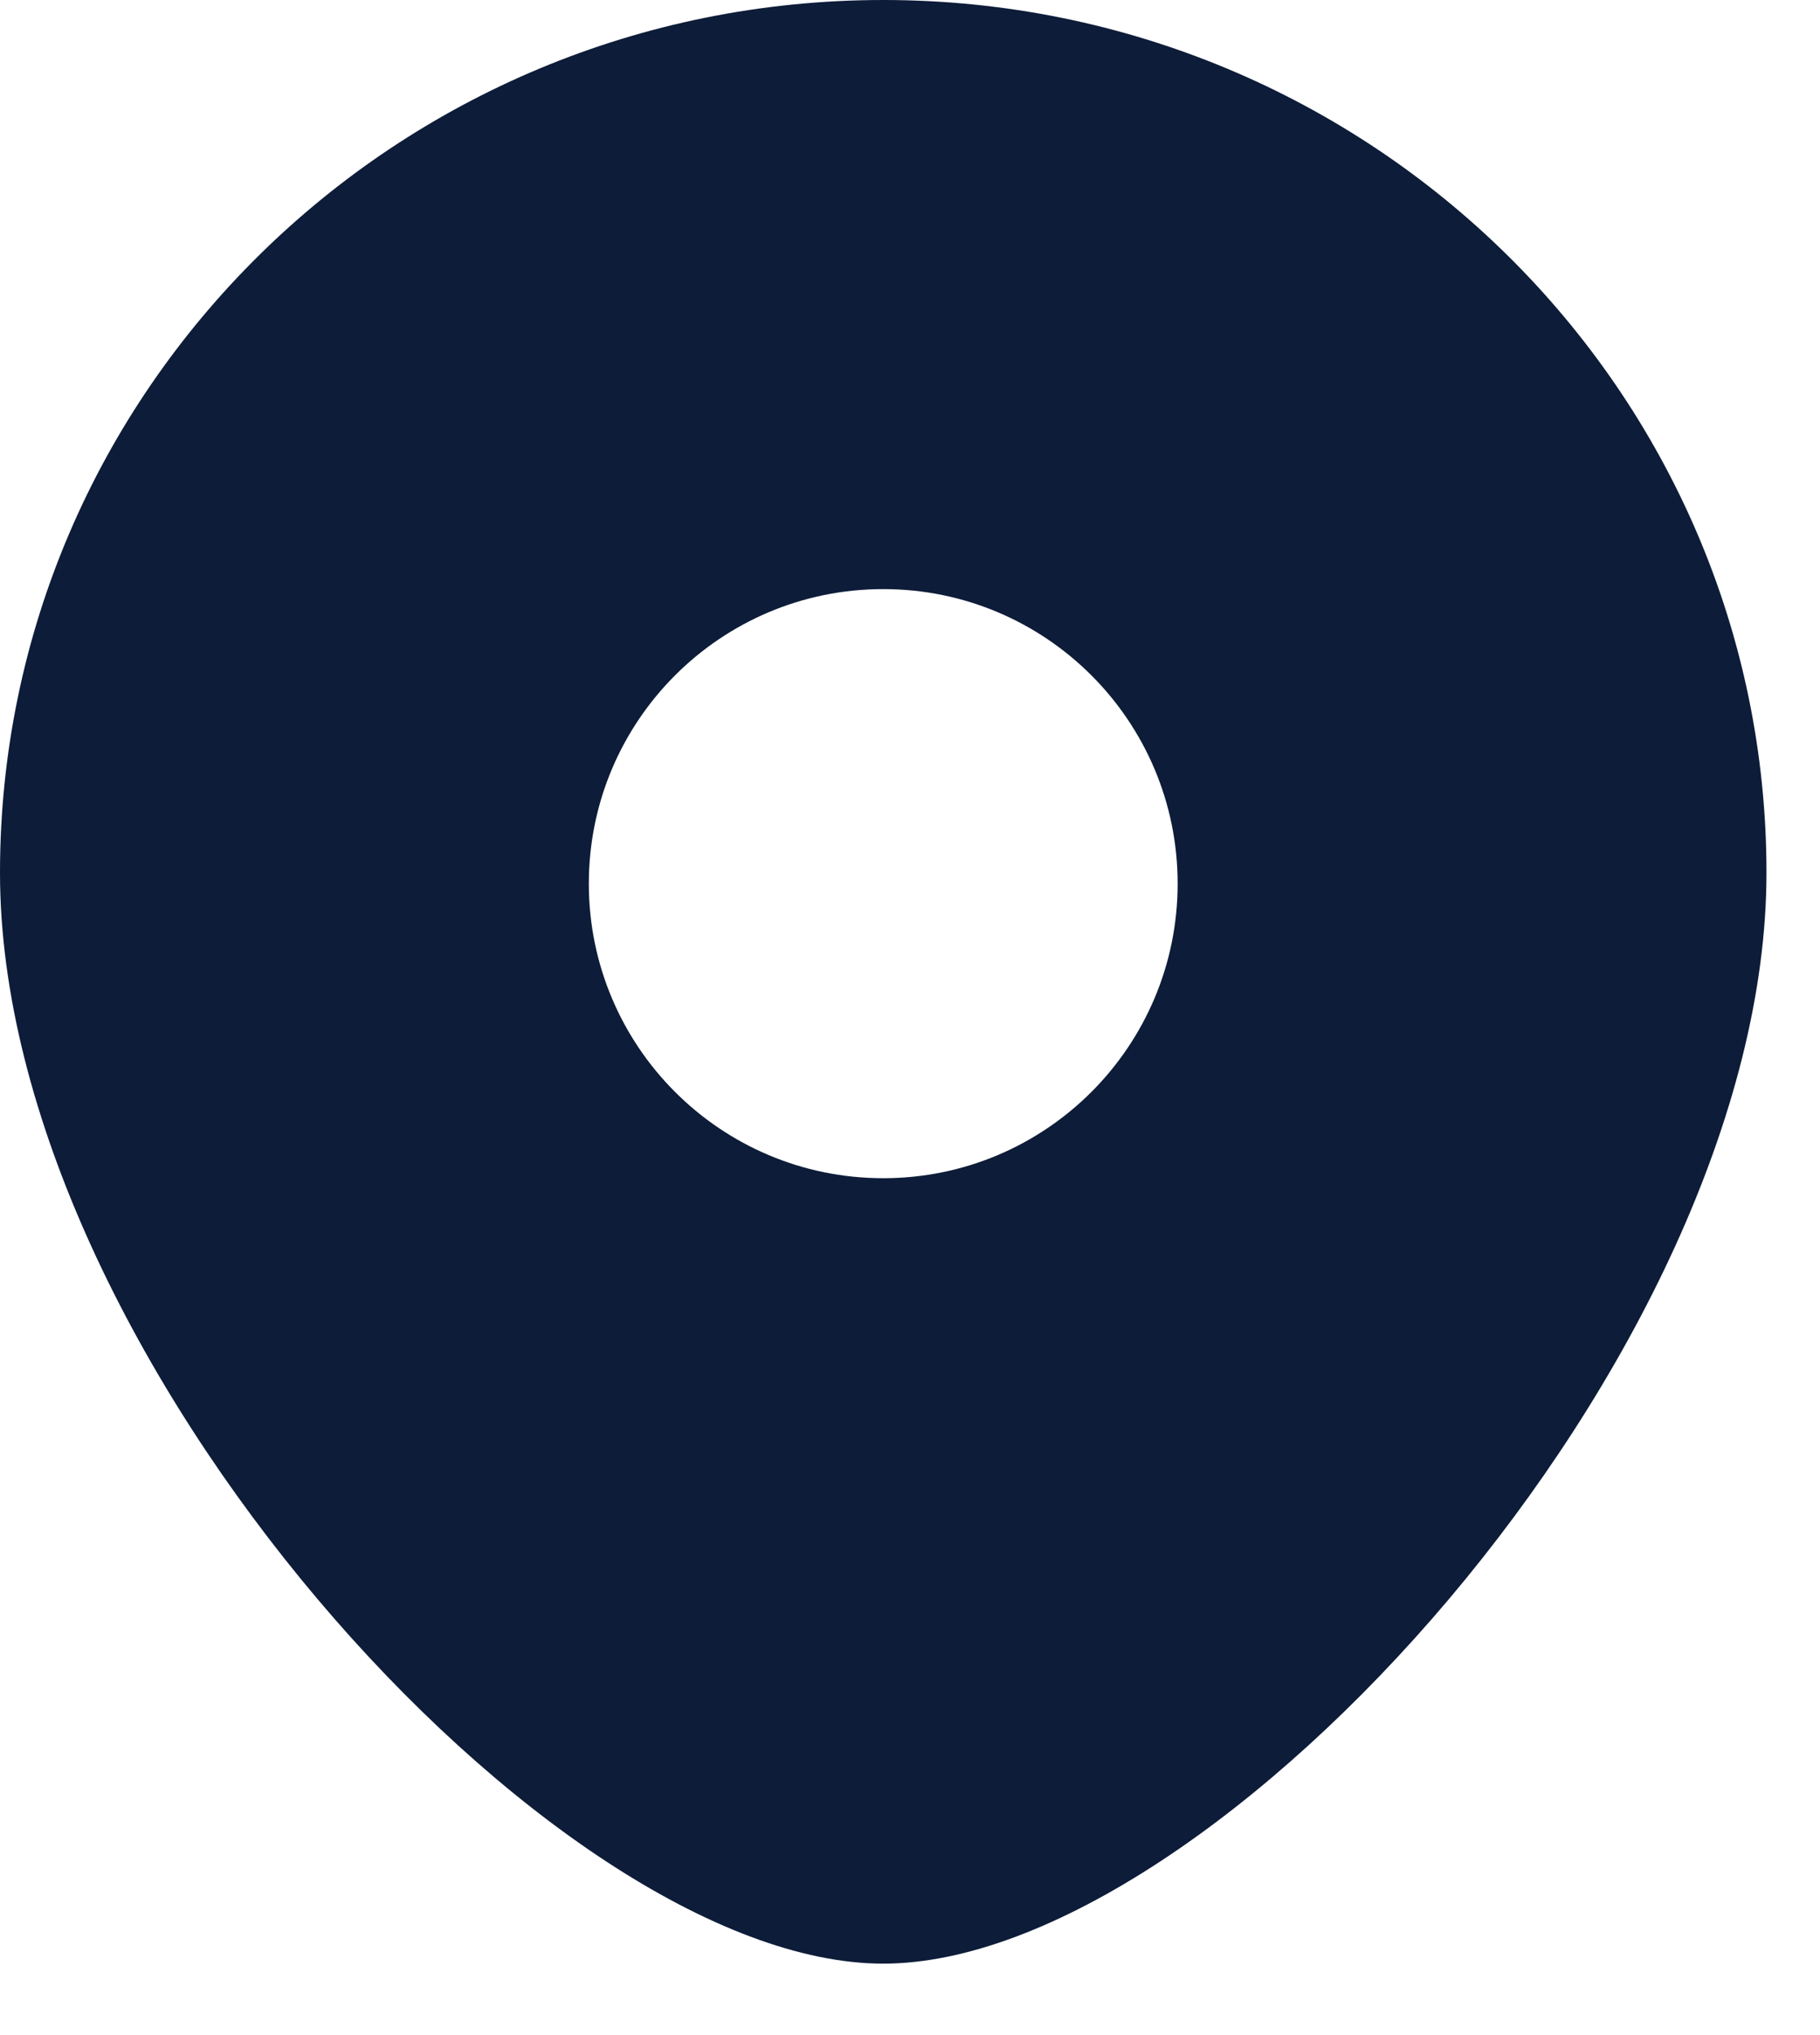 <?xml version="1.0" encoding="UTF-8"?> <svg xmlns="http://www.w3.org/2000/svg" width="17" height="19" viewBox="0 0 17 19" fill="none"><path fill-rule="evenodd" clip-rule="evenodd" d="M8.25 18.333C11.344 18.333 16.5 12.648 16.5 8.148C16.5 3.648 12.806 0 8.25 0C3.694 0 0 3.648 0 8.148C0 12.648 5.156 18.333 8.25 18.333ZM8.25 11C9.769 11 11 9.769 11 8.25C11 6.731 9.769 5.5 8.25 5.5C6.731 5.5 5.5 6.731 5.5 8.25C5.5 9.769 6.731 11 8.25 11Z" fill="#0D1C38"></path></svg> 